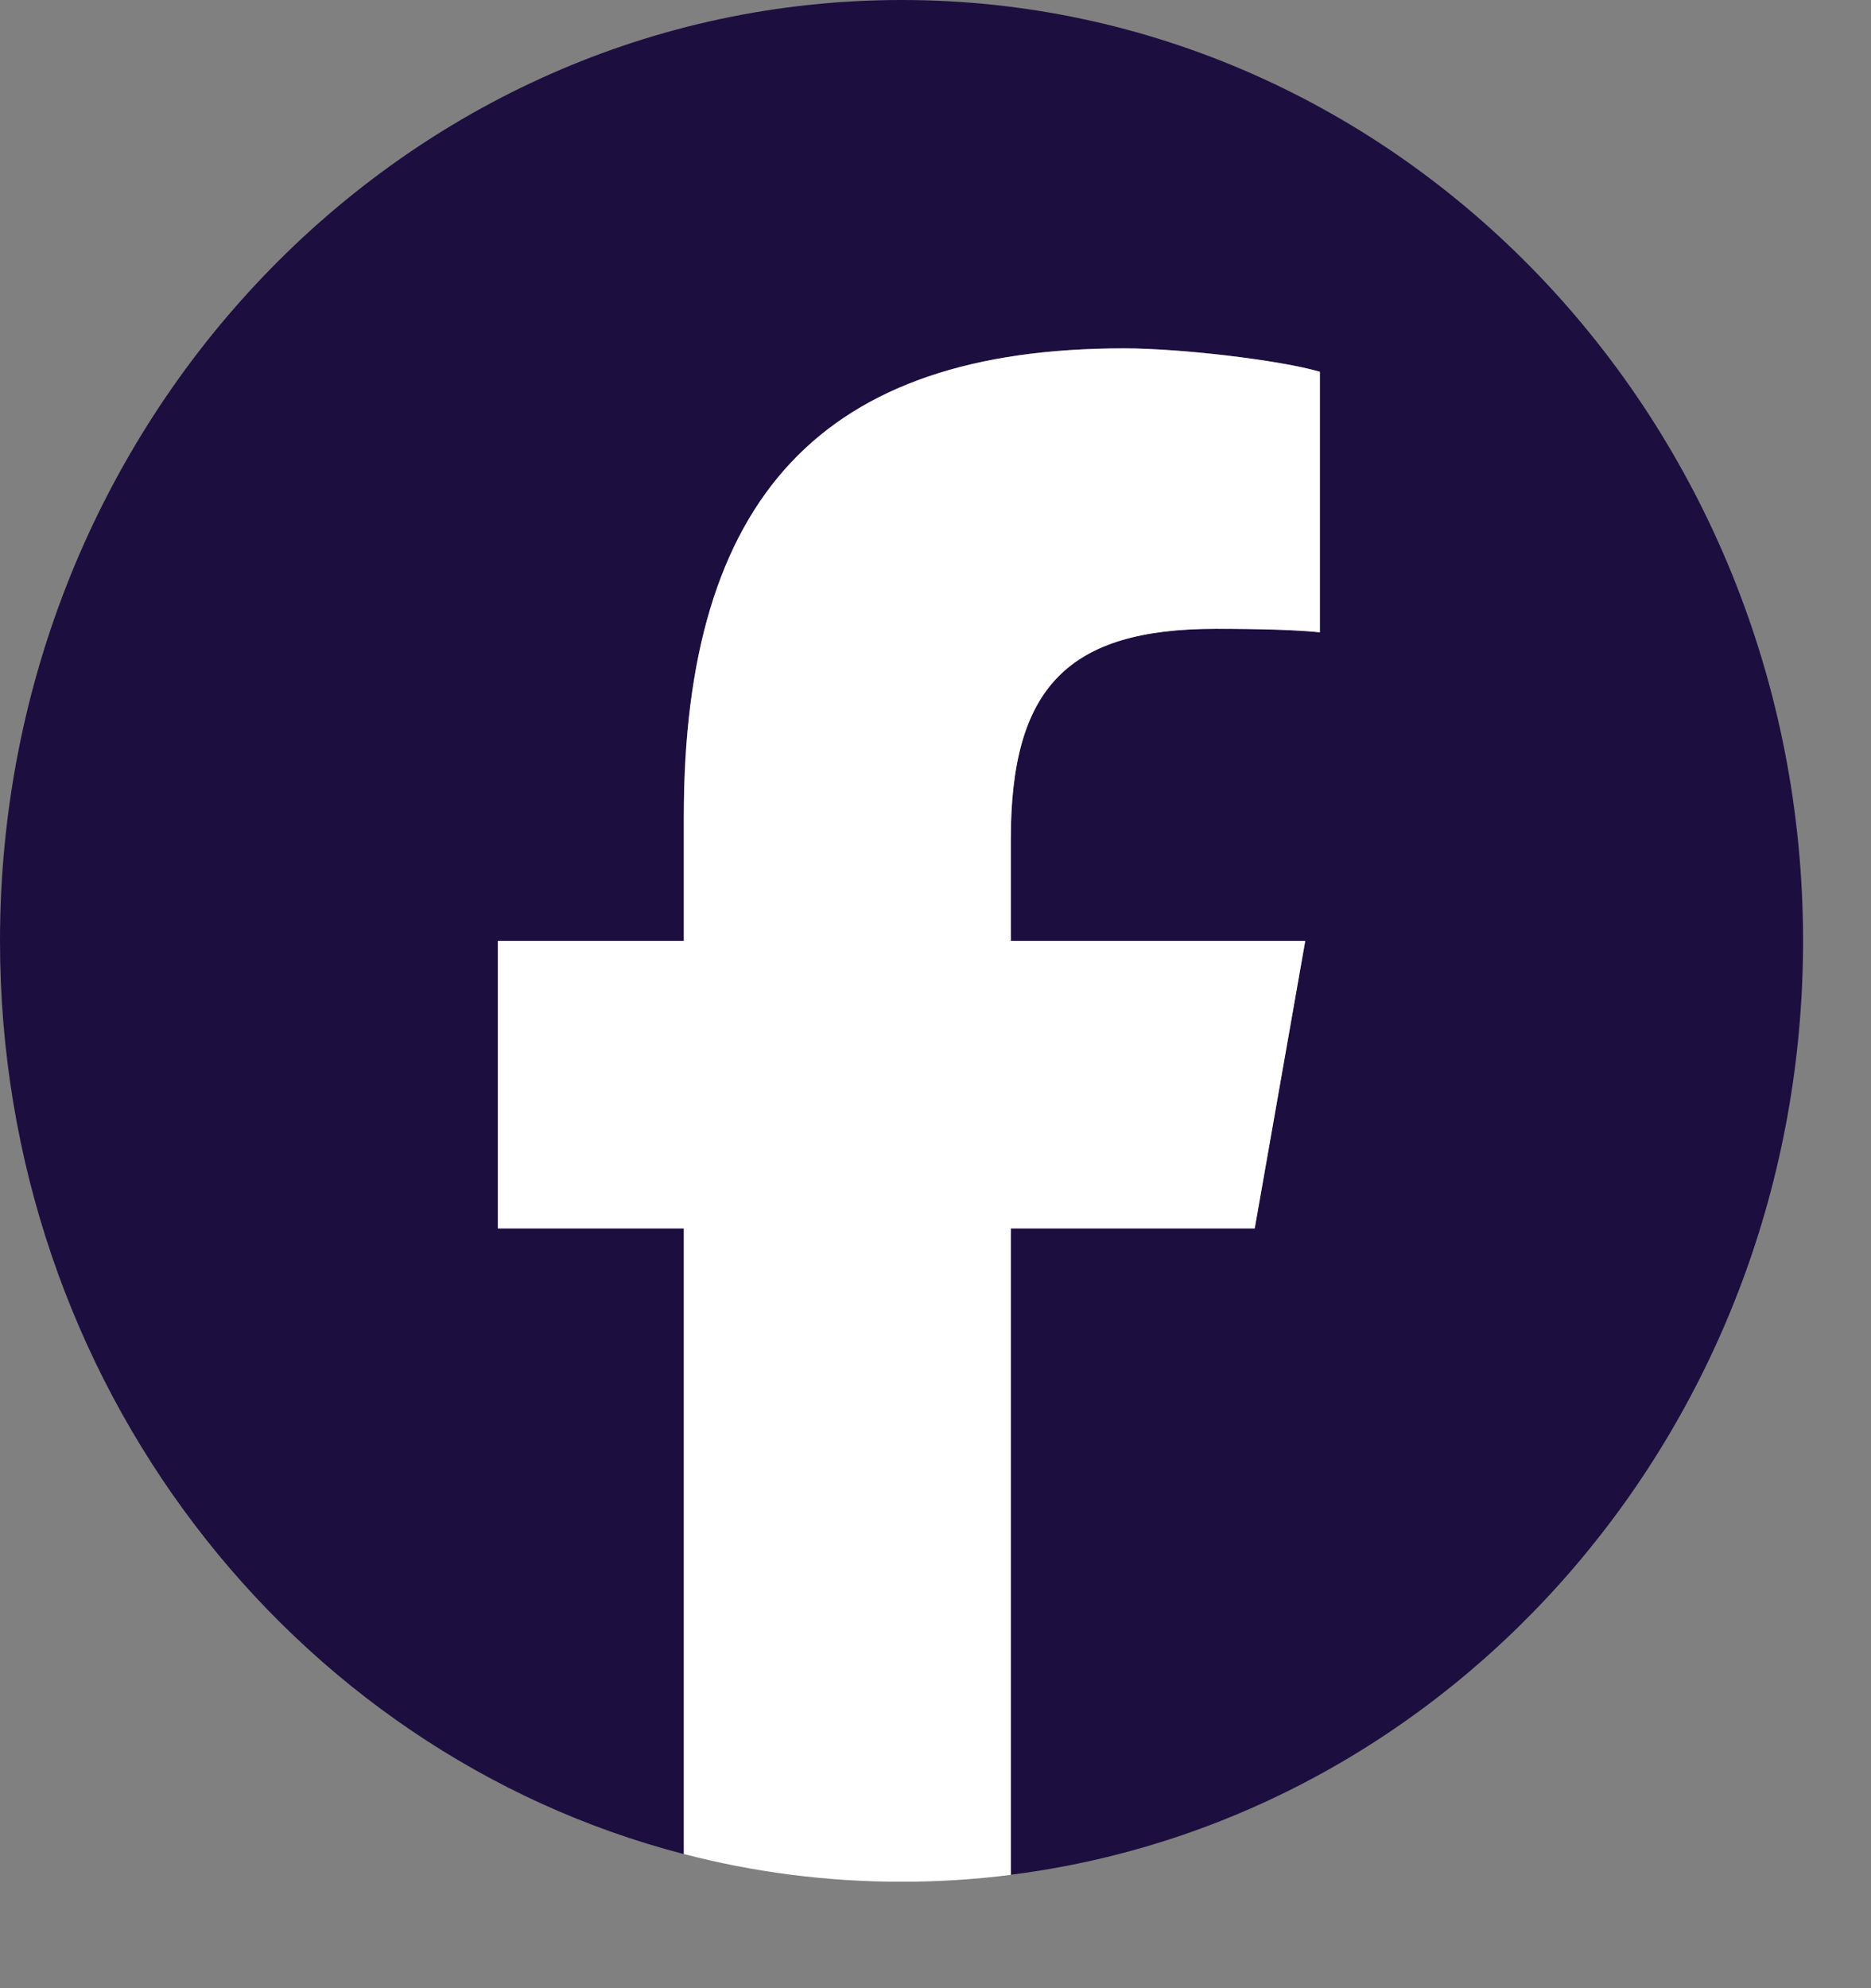 <svg width="16" height="17" viewBox="0 0 16 17" fill="none" xmlns="http://www.w3.org/2000/svg">
<rect x="0" y="0" width="16" height="17" fill="#808080" stroke="none"/>
<g clip-path="url(#clip0_4890_101726)">
<path d="M15.419 8.045C15.419 3.602 11.967 0 7.71 0C3.452 0 0 3.602 0 8.045C0 11.817 2.489 14.983 5.847 15.853V10.503H4.257V8.045H5.847V6.985C5.847 4.247 7.035 2.978 9.611 2.978C10.099 2.978 10.942 3.078 11.287 3.178V5.406C11.105 5.386 10.789 5.376 10.396 5.376C9.132 5.376 8.644 5.876 8.644 7.175V8.045H11.162L10.729 10.503H8.644V16.03C12.461 15.549 15.419 12.158 15.419 8.045H15.419Z" fill="#1D0E40"/>
<path d="M10.73 10.504L11.162 8.045H8.644V7.176C8.644 5.877 9.133 5.377 10.397 5.377C10.789 5.377 11.105 5.387 11.287 5.407V3.179C10.943 3.079 10.1 2.979 9.611 2.979C7.035 2.979 5.848 4.248 5.848 6.986V8.045H4.258V10.504H5.848V15.853C6.444 16.008 7.068 16.09 7.71 16.09C8.026 16.09 8.338 16.07 8.644 16.031V10.504H10.729H10.73Z" fill="white"/>
</g>
<defs>
<clipPath id="clip0_4890_101726">
<rect width="15.419" height="16.089" fill="white"/>
</clipPath>
</defs>
</svg>
